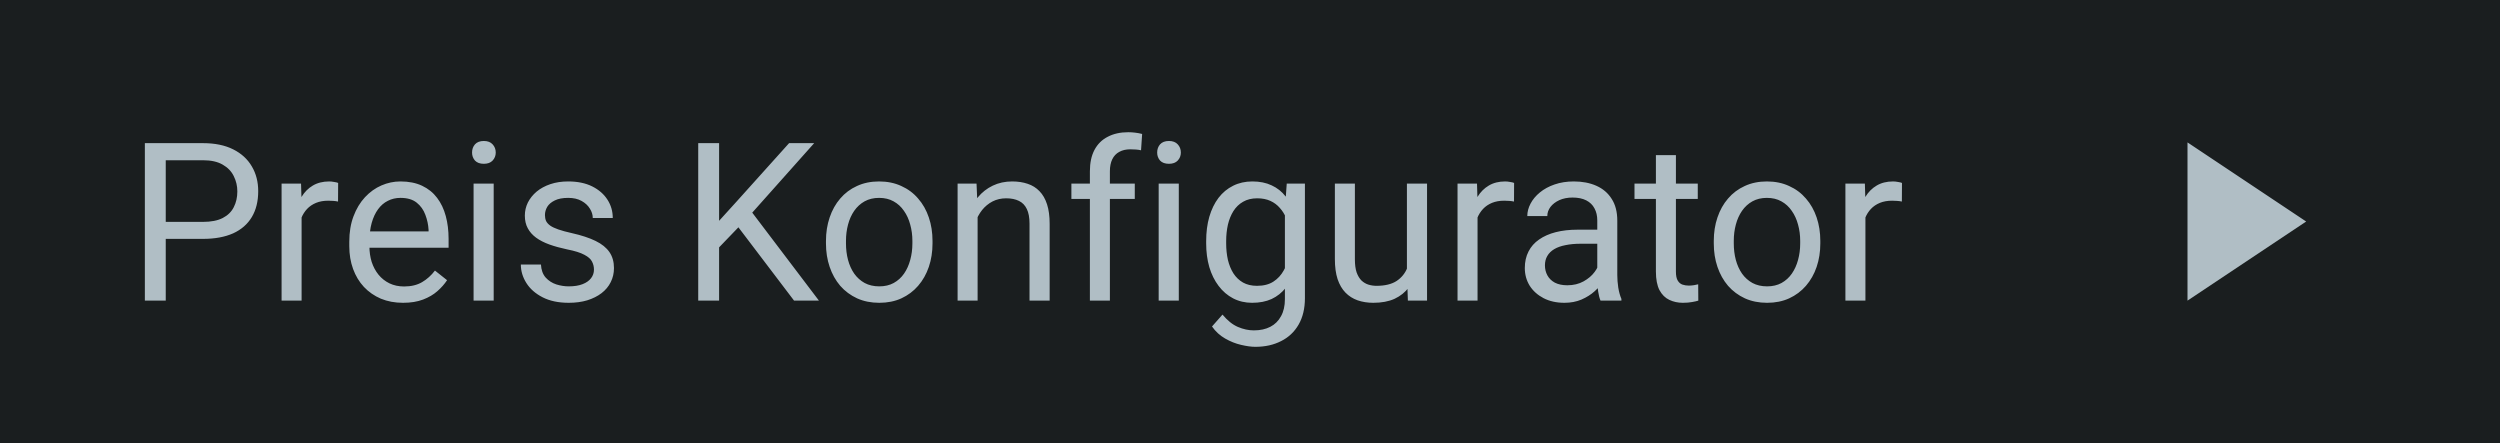 <svg width="158" height="28" viewBox="0 0 158 28" fill="none" xmlns="http://www.w3.org/2000/svg">
<rect width="158" height="28" fill="#1A1E1F"/>
<path d="M12.826 15.097H10.167V14.023H12.826C13.341 14.023 13.758 13.941 14.077 13.777C14.396 13.613 14.629 13.385 14.774 13.094C14.925 12.802 15 12.469 15 12.096C15 11.754 14.925 11.433 14.774 11.132C14.629 10.831 14.396 10.589 14.077 10.407C13.758 10.22 13.341 10.127 12.826 10.127H10.475V19H9.155V9.047H12.826C13.578 9.047 14.214 9.177 14.733 9.437C15.253 9.696 15.647 10.056 15.916 10.517C16.185 10.972 16.319 11.494 16.319 12.082C16.319 12.72 16.185 13.265 15.916 13.716C15.647 14.167 15.253 14.511 14.733 14.748C14.214 14.98 13.578 15.097 12.826 15.097ZM19.061 12.766V19H17.796V11.604H19.026L19.061 12.766ZM21.371 11.562L21.364 12.738C21.259 12.716 21.159 12.702 21.064 12.697C20.972 12.688 20.867 12.684 20.749 12.684C20.457 12.684 20.2 12.729 19.977 12.82C19.753 12.912 19.564 13.039 19.409 13.203C19.254 13.367 19.131 13.563 19.04 13.791C18.953 14.014 18.896 14.26 18.869 14.529L18.514 14.734C18.514 14.288 18.557 13.868 18.644 13.477C18.735 13.085 18.874 12.738 19.061 12.438C19.247 12.132 19.484 11.895 19.771 11.727C20.063 11.553 20.41 11.467 20.811 11.467C20.902 11.467 21.006 11.478 21.125 11.501C21.244 11.519 21.326 11.54 21.371 11.562ZM25.473 19.137C24.958 19.137 24.491 19.05 24.071 18.877C23.657 18.699 23.299 18.451 22.998 18.132C22.702 17.813 22.474 17.435 22.314 16.997C22.155 16.56 22.075 16.081 22.075 15.562V15.274C22.075 14.673 22.164 14.137 22.342 13.668C22.52 13.194 22.761 12.793 23.066 12.465C23.372 12.137 23.718 11.888 24.105 11.72C24.493 11.551 24.894 11.467 25.309 11.467C25.837 11.467 26.293 11.558 26.676 11.74C27.063 11.922 27.38 12.178 27.626 12.506C27.872 12.829 28.054 13.212 28.173 13.654C28.291 14.092 28.351 14.57 28.351 15.09V15.657H22.827V14.625H27.086V14.529C27.068 14.201 26.999 13.882 26.881 13.572C26.767 13.262 26.585 13.007 26.334 12.807C26.083 12.606 25.741 12.506 25.309 12.506C25.021 12.506 24.757 12.567 24.516 12.69C24.274 12.809 24.067 12.987 23.894 13.224C23.72 13.461 23.586 13.75 23.49 14.092C23.395 14.434 23.347 14.828 23.347 15.274V15.562C23.347 15.912 23.395 16.243 23.49 16.553C23.59 16.858 23.734 17.127 23.921 17.359C24.112 17.592 24.342 17.774 24.611 17.906C24.885 18.038 25.195 18.105 25.541 18.105C25.988 18.105 26.366 18.013 26.676 17.831C26.986 17.649 27.257 17.405 27.489 17.1L28.255 17.708C28.095 17.95 27.893 18.18 27.646 18.398C27.4 18.617 27.097 18.795 26.737 18.932C26.382 19.068 25.96 19.137 25.473 19.137ZM31.201 11.604V19H29.93V11.604H31.201ZM29.834 9.642C29.834 9.437 29.895 9.263 30.019 9.122C30.146 8.981 30.333 8.91 30.579 8.91C30.821 8.91 31.005 8.981 31.133 9.122C31.265 9.263 31.331 9.437 31.331 9.642C31.331 9.838 31.265 10.006 31.133 10.148C31.005 10.284 30.821 10.352 30.579 10.352C30.333 10.352 30.146 10.284 30.019 10.148C29.895 10.006 29.834 9.838 29.834 9.642ZM37.538 17.038C37.538 16.856 37.497 16.687 37.415 16.532C37.338 16.373 37.176 16.229 36.93 16.102C36.688 15.969 36.324 15.855 35.836 15.76C35.426 15.673 35.054 15.571 34.722 15.452C34.394 15.334 34.113 15.19 33.881 15.021C33.653 14.853 33.477 14.655 33.355 14.427C33.231 14.199 33.17 13.932 33.17 13.627C33.17 13.335 33.234 13.06 33.361 12.8C33.493 12.54 33.678 12.31 33.915 12.109C34.157 11.909 34.446 11.752 34.783 11.638C35.12 11.524 35.496 11.467 35.911 11.467C36.504 11.467 37.009 11.572 37.429 11.781C37.848 11.991 38.169 12.271 38.393 12.622C38.616 12.968 38.727 13.354 38.727 13.777H37.463C37.463 13.572 37.401 13.374 37.278 13.183C37.16 12.987 36.984 12.825 36.752 12.697C36.524 12.57 36.244 12.506 35.911 12.506C35.56 12.506 35.275 12.56 35.057 12.67C34.842 12.775 34.685 12.909 34.585 13.073C34.489 13.237 34.441 13.411 34.441 13.593C34.441 13.729 34.464 13.852 34.51 13.962C34.56 14.067 34.647 14.165 34.77 14.256C34.893 14.342 35.066 14.425 35.289 14.502C35.512 14.579 35.797 14.657 36.144 14.734C36.75 14.871 37.249 15.035 37.641 15.227C38.033 15.418 38.324 15.653 38.516 15.931C38.707 16.209 38.803 16.546 38.803 16.942C38.803 17.266 38.734 17.562 38.598 17.831C38.465 18.1 38.272 18.332 38.017 18.528C37.766 18.72 37.465 18.87 37.114 18.98C36.768 19.084 36.378 19.137 35.945 19.137C35.294 19.137 34.742 19.02 34.291 18.788C33.84 18.556 33.498 18.255 33.266 17.886C33.033 17.517 32.917 17.127 32.917 16.717H34.188C34.207 17.063 34.307 17.339 34.489 17.544C34.672 17.744 34.895 17.888 35.159 17.975C35.423 18.057 35.685 18.098 35.945 18.098C36.292 18.098 36.581 18.052 36.813 17.961C37.05 17.87 37.23 17.744 37.353 17.585C37.477 17.425 37.538 17.243 37.538 17.038ZM45.447 9.047V19H44.128V9.047H45.447ZM51.456 9.047L47.32 13.688L44.996 16.102L44.777 14.693L46.527 12.766L49.87 9.047H51.456ZM50.185 19L46.5 14.146L47.286 13.101L51.757 19H50.185ZM52.201 15.384V15.227C52.201 14.693 52.279 14.199 52.434 13.743C52.589 13.283 52.812 12.884 53.103 12.547C53.395 12.205 53.748 11.941 54.163 11.754C54.578 11.562 55.043 11.467 55.558 11.467C56.077 11.467 56.544 11.562 56.959 11.754C57.378 11.941 57.734 12.205 58.025 12.547C58.322 12.884 58.547 13.283 58.702 13.743C58.857 14.199 58.935 14.693 58.935 15.227V15.384C58.935 15.917 58.857 16.412 58.702 16.867C58.547 17.323 58.322 17.722 58.025 18.064C57.734 18.401 57.38 18.665 56.966 18.856C56.556 19.043 56.091 19.137 55.571 19.137C55.052 19.137 54.585 19.043 54.17 18.856C53.755 18.665 53.4 18.401 53.103 18.064C52.812 17.722 52.589 17.323 52.434 16.867C52.279 16.412 52.201 15.917 52.201 15.384ZM53.466 15.227V15.384C53.466 15.753 53.509 16.102 53.596 16.43C53.682 16.753 53.812 17.04 53.985 17.291C54.163 17.542 54.384 17.74 54.648 17.886C54.913 18.027 55.22 18.098 55.571 18.098C55.918 18.098 56.221 18.027 56.48 17.886C56.745 17.74 56.964 17.542 57.137 17.291C57.31 17.04 57.44 16.753 57.526 16.43C57.617 16.102 57.663 15.753 57.663 15.384V15.227C57.663 14.862 57.617 14.518 57.526 14.194C57.44 13.866 57.308 13.577 57.13 13.326C56.957 13.071 56.738 12.87 56.474 12.725C56.214 12.579 55.908 12.506 55.558 12.506C55.211 12.506 54.906 12.579 54.642 12.725C54.382 12.87 54.163 13.071 53.985 13.326C53.812 13.577 53.682 13.866 53.596 14.194C53.509 14.518 53.466 14.862 53.466 15.227ZM61.785 13.183V19H60.52V11.604H61.717L61.785 13.183ZM61.484 15.021L60.958 15.001C60.963 14.495 61.038 14.028 61.184 13.6C61.329 13.167 61.535 12.791 61.799 12.472C62.063 12.153 62.378 11.907 62.742 11.733C63.111 11.556 63.519 11.467 63.966 11.467C64.33 11.467 64.659 11.517 64.95 11.617C65.242 11.713 65.49 11.868 65.695 12.082C65.905 12.296 66.064 12.574 66.174 12.916C66.283 13.253 66.338 13.666 66.338 14.153V19H65.066V14.14C65.066 13.752 65.009 13.442 64.895 13.21C64.782 12.973 64.615 12.802 64.397 12.697C64.178 12.588 63.909 12.533 63.59 12.533C63.275 12.533 62.988 12.599 62.728 12.731C62.473 12.864 62.252 13.046 62.065 13.278C61.883 13.511 61.74 13.777 61.635 14.078C61.535 14.374 61.484 14.689 61.484 15.021ZM70.145 19H68.881V10.824C68.881 10.291 68.977 9.842 69.168 9.478C69.364 9.108 69.644 8.83 70.009 8.644C70.373 8.452 70.806 8.356 71.308 8.356C71.454 8.356 71.599 8.366 71.745 8.384C71.895 8.402 72.041 8.429 72.183 8.466L72.114 9.498C72.019 9.475 71.909 9.459 71.786 9.45C71.668 9.441 71.549 9.437 71.431 9.437C71.162 9.437 70.929 9.491 70.733 9.601C70.542 9.705 70.396 9.86 70.296 10.065C70.196 10.271 70.145 10.523 70.145 10.824V19ZM71.718 11.604V12.574H67.712V11.604H71.718ZM74.5 11.604V19H73.228V11.604H74.5ZM73.133 9.642C73.133 9.437 73.194 9.263 73.317 9.122C73.445 8.981 73.632 8.91 73.878 8.91C74.12 8.91 74.304 8.981 74.432 9.122C74.564 9.263 74.63 9.437 74.63 9.642C74.63 9.838 74.564 10.006 74.432 10.148C74.304 10.284 74.12 10.352 73.878 10.352C73.632 10.352 73.445 10.284 73.317 10.148C73.194 10.006 73.133 9.838 73.133 9.642ZM81.322 11.604H82.471V18.843C82.471 19.494 82.338 20.05 82.074 20.511C81.81 20.971 81.441 21.32 80.967 21.557C80.497 21.798 79.955 21.919 79.34 21.919C79.085 21.919 78.784 21.878 78.438 21.796C78.096 21.718 77.758 21.584 77.426 21.393C77.098 21.206 76.822 20.953 76.599 20.634L77.262 19.882C77.572 20.256 77.895 20.515 78.232 20.661C78.574 20.807 78.912 20.88 79.244 20.88C79.645 20.88 79.992 20.805 80.283 20.654C80.575 20.504 80.8 20.281 80.96 19.984C81.124 19.693 81.206 19.333 81.206 18.904V13.23L81.322 11.604ZM76.23 15.384V15.24C76.23 14.675 76.296 14.162 76.428 13.702C76.564 13.237 76.758 12.838 77.009 12.506C77.264 12.173 77.572 11.918 77.932 11.74C78.292 11.558 78.697 11.467 79.148 11.467C79.613 11.467 80.019 11.549 80.365 11.713C80.716 11.872 81.012 12.107 81.254 12.417C81.5 12.722 81.694 13.091 81.835 13.524C81.976 13.957 82.074 14.447 82.129 14.994V15.623C82.079 16.165 81.981 16.653 81.835 17.086C81.694 17.519 81.5 17.888 81.254 18.193C81.012 18.499 80.716 18.733 80.365 18.898C80.014 19.057 79.604 19.137 79.135 19.137C78.693 19.137 78.292 19.043 77.932 18.856C77.576 18.67 77.271 18.408 77.016 18.07C76.76 17.733 76.564 17.337 76.428 16.881C76.296 16.421 76.23 15.921 76.23 15.384ZM77.494 15.24V15.384C77.494 15.753 77.531 16.099 77.603 16.423C77.681 16.746 77.797 17.031 77.952 17.277C78.112 17.523 78.314 17.717 78.561 17.858C78.807 17.995 79.101 18.064 79.442 18.064C79.862 18.064 80.208 17.975 80.481 17.797C80.755 17.619 80.971 17.384 81.131 17.093C81.295 16.801 81.422 16.484 81.514 16.143V14.495C81.463 14.245 81.386 14.003 81.281 13.771C81.181 13.534 81.049 13.324 80.885 13.142C80.725 12.955 80.527 12.807 80.29 12.697C80.053 12.588 79.775 12.533 79.456 12.533C79.11 12.533 78.811 12.606 78.561 12.752C78.314 12.893 78.112 13.089 77.952 13.34C77.797 13.586 77.681 13.873 77.603 14.201C77.531 14.525 77.494 14.871 77.494 15.24ZM88.917 17.291V11.604H90.189V19H88.978L88.917 17.291ZM89.156 15.732L89.683 15.719C89.683 16.211 89.63 16.667 89.525 17.086C89.425 17.501 89.261 17.861 89.033 18.166C88.805 18.471 88.507 18.711 88.138 18.884C87.769 19.052 87.32 19.137 86.791 19.137C86.431 19.137 86.101 19.084 85.8 18.98C85.504 18.875 85.248 18.713 85.034 18.494C84.82 18.275 84.654 17.991 84.535 17.64C84.421 17.289 84.364 16.867 84.364 16.375V11.604H85.629V16.389C85.629 16.721 85.665 16.997 85.738 17.216C85.816 17.43 85.918 17.601 86.046 17.729C86.178 17.852 86.324 17.938 86.483 17.988C86.647 18.038 86.816 18.064 86.989 18.064C87.527 18.064 87.953 17.961 88.268 17.756C88.582 17.546 88.808 17.266 88.944 16.915C89.086 16.56 89.156 16.165 89.156 15.732ZM93.381 12.766V19H92.116V11.604H93.347L93.381 12.766ZM95.691 11.562L95.685 12.738C95.58 12.716 95.48 12.702 95.384 12.697C95.293 12.688 95.188 12.684 95.069 12.684C94.778 12.684 94.52 12.729 94.297 12.82C94.074 12.912 93.884 13.039 93.73 13.203C93.575 13.367 93.451 13.563 93.36 13.791C93.274 14.014 93.217 14.26 93.189 14.529L92.834 14.734C92.834 14.288 92.877 13.868 92.964 13.477C93.055 13.085 93.194 12.738 93.381 12.438C93.568 12.132 93.805 11.895 94.092 11.727C94.383 11.553 94.73 11.467 95.131 11.467C95.222 11.467 95.327 11.478 95.445 11.501C95.564 11.519 95.646 11.54 95.691 11.562ZM100.948 17.735V13.928C100.948 13.636 100.889 13.383 100.771 13.169C100.657 12.95 100.483 12.782 100.251 12.663C100.019 12.545 99.731 12.485 99.39 12.485C99.071 12.485 98.79 12.54 98.549 12.649C98.312 12.759 98.125 12.902 97.988 13.08C97.856 13.258 97.79 13.449 97.79 13.654H96.525C96.525 13.39 96.594 13.128 96.731 12.868C96.867 12.608 97.063 12.374 97.318 12.164C97.578 11.95 97.888 11.781 98.248 11.658C98.613 11.531 99.018 11.467 99.465 11.467C100.003 11.467 100.477 11.558 100.887 11.74C101.301 11.922 101.625 12.198 101.857 12.567C102.094 12.932 102.213 13.39 102.213 13.941V17.387C102.213 17.633 102.233 17.895 102.274 18.173C102.32 18.451 102.386 18.69 102.473 18.891V19H101.153C101.09 18.854 101.039 18.66 101.003 18.419C100.966 18.173 100.948 17.945 100.948 17.735ZM101.167 14.516L101.181 15.404H99.902C99.542 15.404 99.221 15.434 98.939 15.493C98.656 15.548 98.419 15.632 98.228 15.746C98.036 15.86 97.89 16.004 97.79 16.177C97.69 16.345 97.64 16.544 97.64 16.771C97.64 17.004 97.692 17.216 97.797 17.407C97.902 17.599 98.059 17.751 98.269 17.865C98.483 17.975 98.745 18.029 99.055 18.029C99.442 18.029 99.784 17.947 100.08 17.783C100.376 17.619 100.611 17.419 100.784 17.182C100.962 16.945 101.058 16.715 101.071 16.491L101.611 17.1C101.579 17.291 101.493 17.503 101.352 17.735C101.21 17.968 101.021 18.191 100.784 18.405C100.552 18.615 100.274 18.79 99.95 18.932C99.631 19.068 99.271 19.137 98.87 19.137C98.369 19.137 97.929 19.039 97.551 18.843C97.177 18.647 96.885 18.385 96.676 18.057C96.471 17.724 96.368 17.352 96.368 16.942C96.368 16.546 96.446 16.197 96.601 15.896C96.755 15.591 96.979 15.338 97.27 15.138C97.562 14.933 97.913 14.778 98.323 14.673C98.733 14.568 99.191 14.516 99.697 14.516H101.167ZM107.299 11.604V12.574H103.3V11.604H107.299ZM104.653 9.806H105.918V17.168C105.918 17.419 105.957 17.608 106.034 17.735C106.112 17.863 106.212 17.947 106.335 17.988C106.458 18.029 106.59 18.05 106.731 18.05C106.836 18.05 106.946 18.041 107.06 18.023C107.178 18 107.267 17.981 107.326 17.968L107.333 19C107.233 19.032 107.101 19.061 106.937 19.089C106.777 19.121 106.583 19.137 106.355 19.137C106.046 19.137 105.761 19.075 105.501 18.952C105.241 18.829 105.034 18.624 104.879 18.337C104.729 18.045 104.653 17.653 104.653 17.161V9.806ZM108.311 15.384V15.227C108.311 14.693 108.388 14.199 108.543 13.743C108.698 13.283 108.921 12.884 109.213 12.547C109.505 12.205 109.858 11.941 110.272 11.754C110.687 11.562 111.152 11.467 111.667 11.467C112.187 11.467 112.654 11.562 113.068 11.754C113.488 11.941 113.843 12.205 114.135 12.547C114.431 12.884 114.657 13.283 114.812 13.743C114.966 14.199 115.044 14.693 115.044 15.227V15.384C115.044 15.917 114.966 16.412 114.812 16.867C114.657 17.323 114.431 17.722 114.135 18.064C113.843 18.401 113.49 18.665 113.075 18.856C112.665 19.043 112.2 19.137 111.681 19.137C111.161 19.137 110.694 19.043 110.279 18.856C109.865 18.665 109.509 18.401 109.213 18.064C108.921 17.722 108.698 17.323 108.543 16.867C108.388 16.412 108.311 15.917 108.311 15.384ZM109.575 15.227V15.384C109.575 15.753 109.618 16.102 109.705 16.43C109.792 16.753 109.922 17.04 110.095 17.291C110.272 17.542 110.493 17.74 110.758 17.886C111.022 18.027 111.33 18.098 111.681 18.098C112.027 18.098 112.33 18.027 112.59 17.886C112.854 17.74 113.073 17.542 113.246 17.291C113.419 17.04 113.549 16.753 113.636 16.43C113.727 16.102 113.772 15.753 113.772 15.384V15.227C113.772 14.862 113.727 14.518 113.636 14.194C113.549 13.866 113.417 13.577 113.239 13.326C113.066 13.071 112.847 12.87 112.583 12.725C112.323 12.579 112.018 12.506 111.667 12.506C111.321 12.506 111.015 12.579 110.751 12.725C110.491 12.87 110.272 13.071 110.095 13.326C109.922 13.577 109.792 13.866 109.705 14.194C109.618 14.518 109.575 14.862 109.575 15.227ZM117.895 12.766V19H116.63V11.604H117.86L117.895 12.766ZM120.205 11.562L120.198 12.738C120.093 12.716 119.993 12.702 119.897 12.697C119.806 12.688 119.701 12.684 119.583 12.684C119.291 12.684 119.034 12.729 118.811 12.82C118.587 12.912 118.398 13.039 118.243 13.203C118.088 13.367 117.965 13.563 117.874 13.791C117.787 14.014 117.73 14.26 117.703 14.529L117.348 14.734C117.348 14.288 117.391 13.868 117.478 13.477C117.569 13.085 117.708 12.738 117.895 12.438C118.081 12.132 118.318 11.895 118.605 11.727C118.897 11.553 119.243 11.467 119.645 11.467C119.736 11.467 119.84 11.478 119.959 11.501C120.077 11.519 120.16 11.54 120.205 11.562Z" fill="#B0BEC5"/>
<path d="M145.75 14L138.25 19V9L145.75 14Z" fill="#B0BEC5"/>
</svg>
